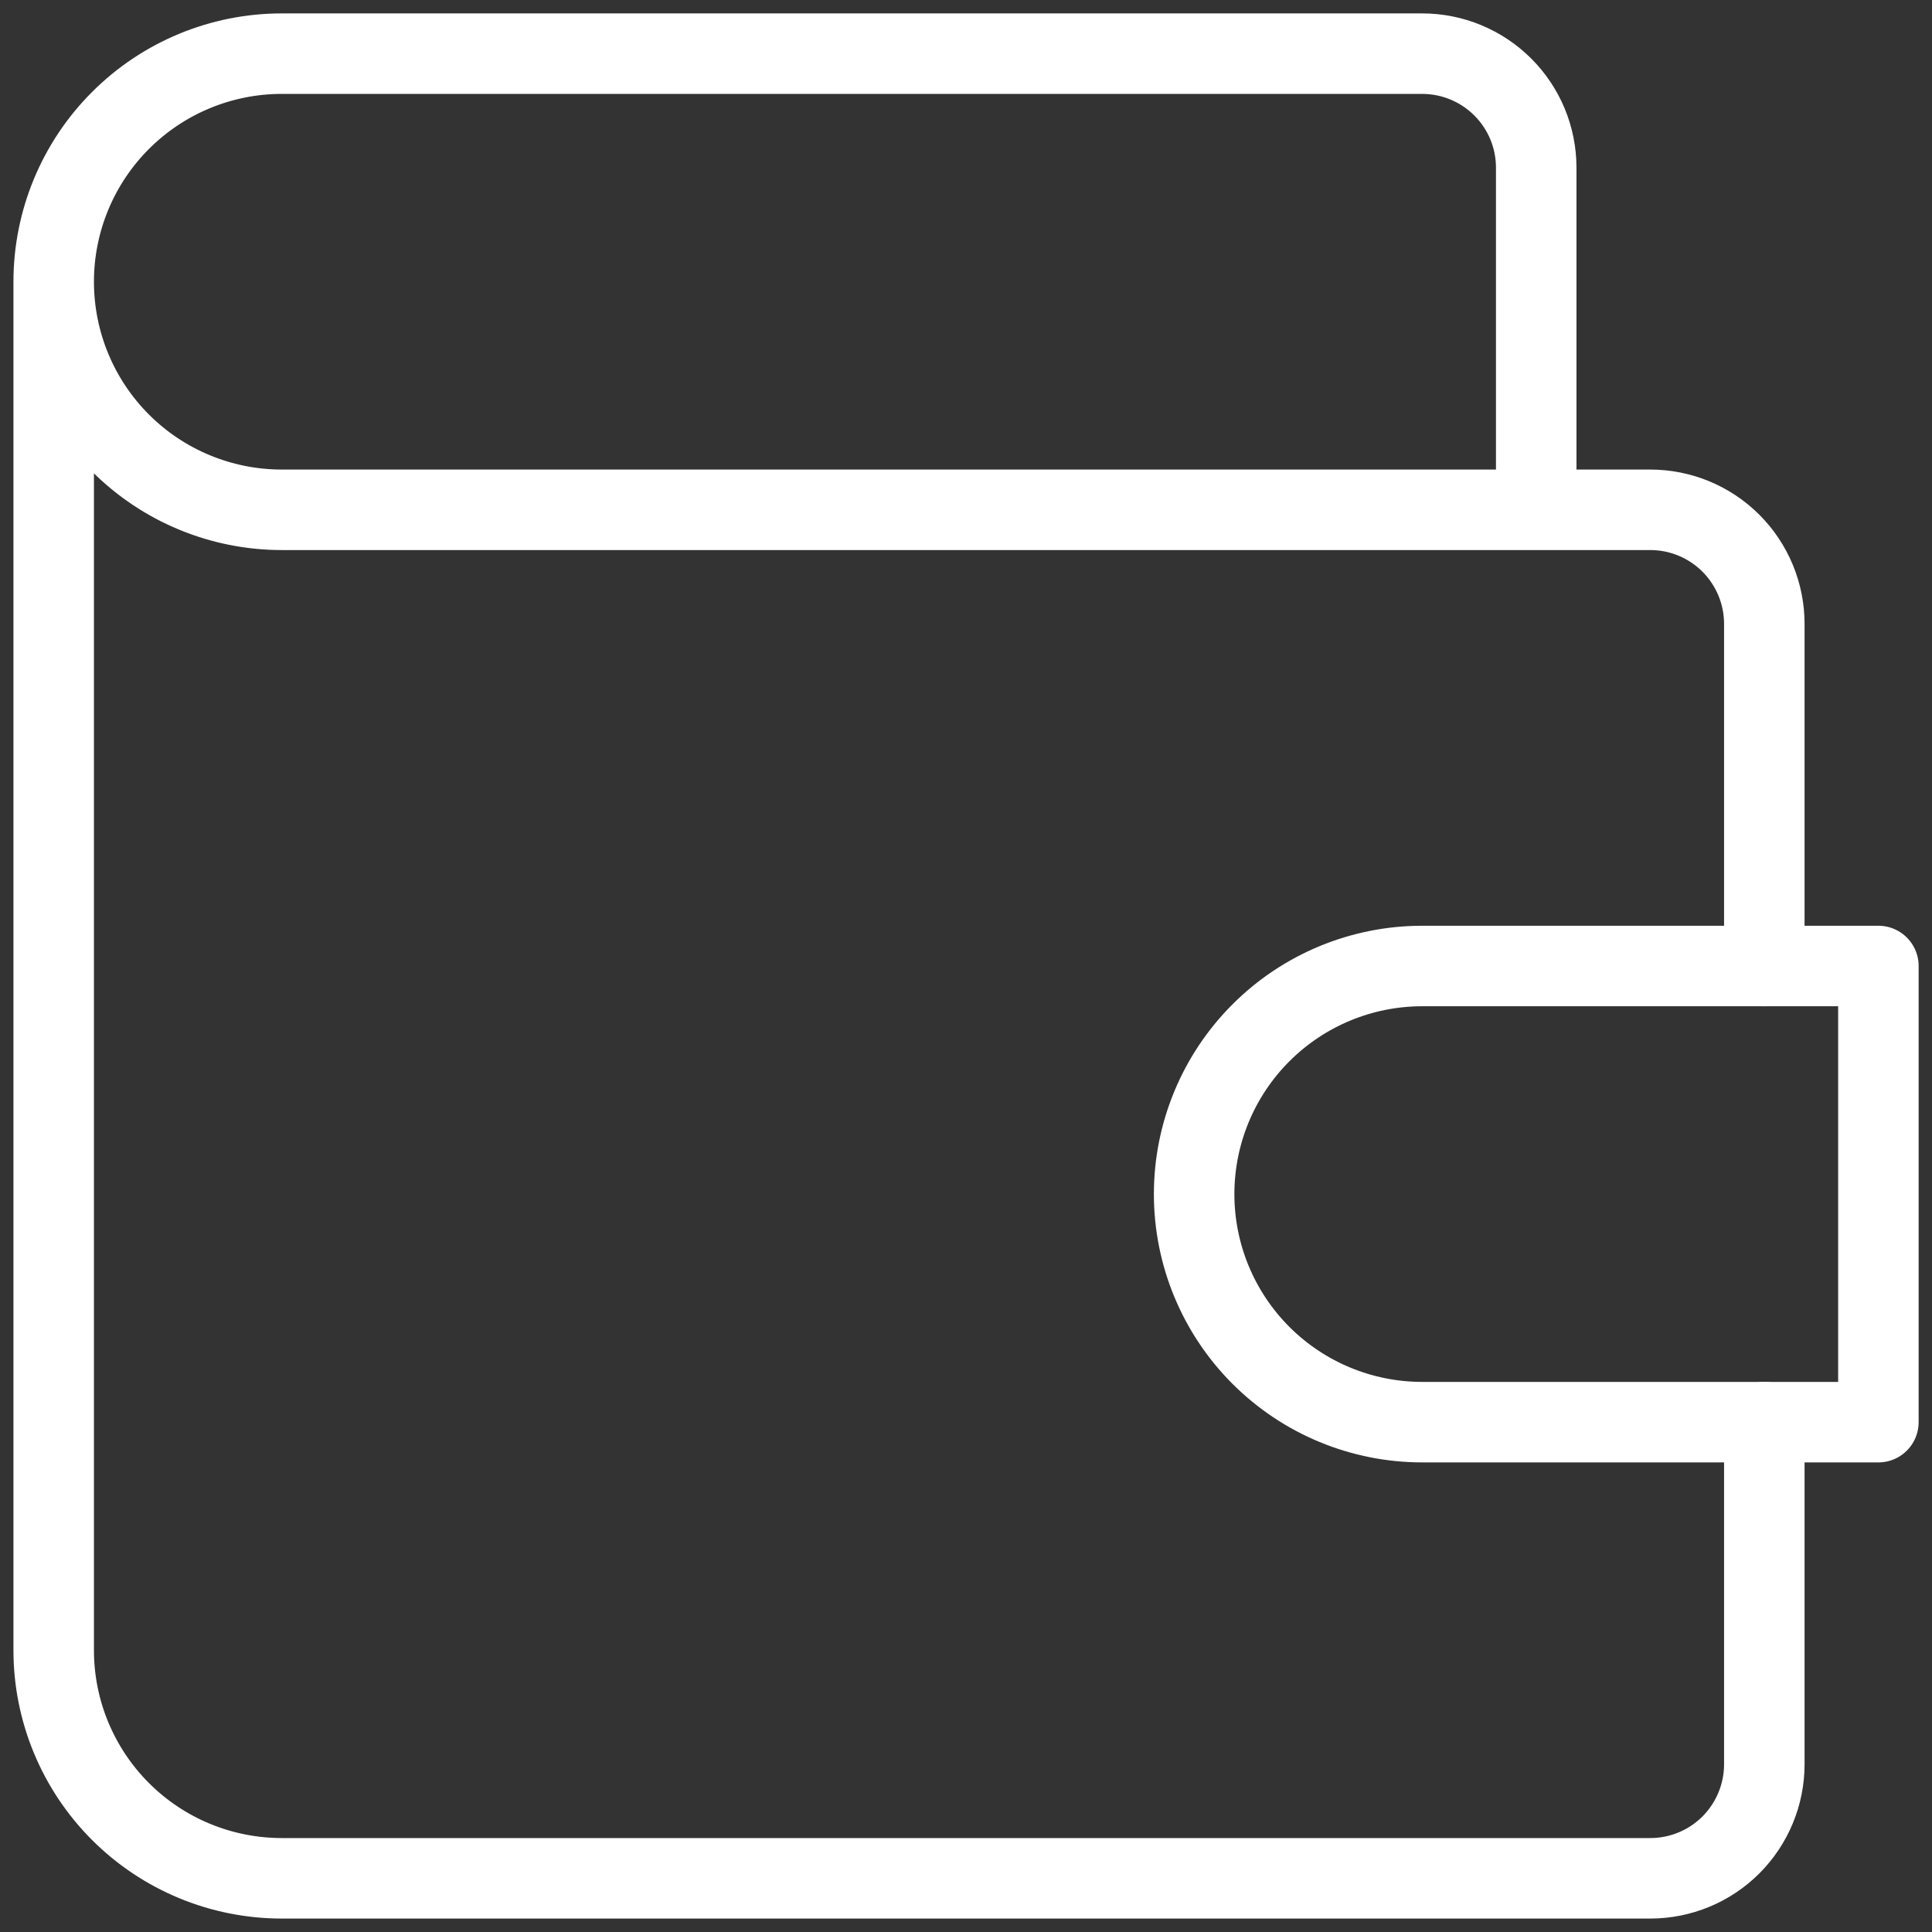 <svg width="48" height="48" viewBox="0 0 48 48" fill="none" xmlns="http://www.w3.org/2000/svg">
<rect x="0" y="0" width="48" height="48" fill="#333333" stroke="none"/>
<path d="M38.167 12.666V4.166C38.167 3.415 37.869 2.694 37.337 2.163C36.806 1.632 36.085 1.333 35.334 1.333H7.001C5.498 1.333 4.056 1.93 2.994 2.993C1.931 4.055 1.334 5.497 1.334 7M1.334 7C1.334 8.503 1.931 9.944 2.994 11.007C4.056 12.069 5.498 12.666 7.001 12.666H41.001C41.752 12.666 42.473 12.965 43.004 13.496C43.535 14.028 43.834 14.748 43.834 15.5V24M1.334 7V41C1.334 42.503 1.931 43.944 2.994 45.007C4.056 46.069 5.498 46.666 7.001 46.666H41.001C41.752 46.666 42.473 46.368 43.004 45.837C43.535 45.305 43.834 44.584 43.834 43.833V35.333" stroke="white" stroke-width="2" stroke-linecap="round" stroke-linejoin="round"/>
<path d="M46.668 24V35.333H35.335C33.832 35.333 32.39 34.736 31.328 33.674C30.265 32.611 29.668 31.17 29.668 29.667C29.668 28.164 30.265 26.722 31.328 25.66C32.39 24.597 33.832 24 35.335 24H46.668Z" stroke="white" stroke-width="2" stroke-linecap="round" stroke-linejoin="round"/>
</svg>
